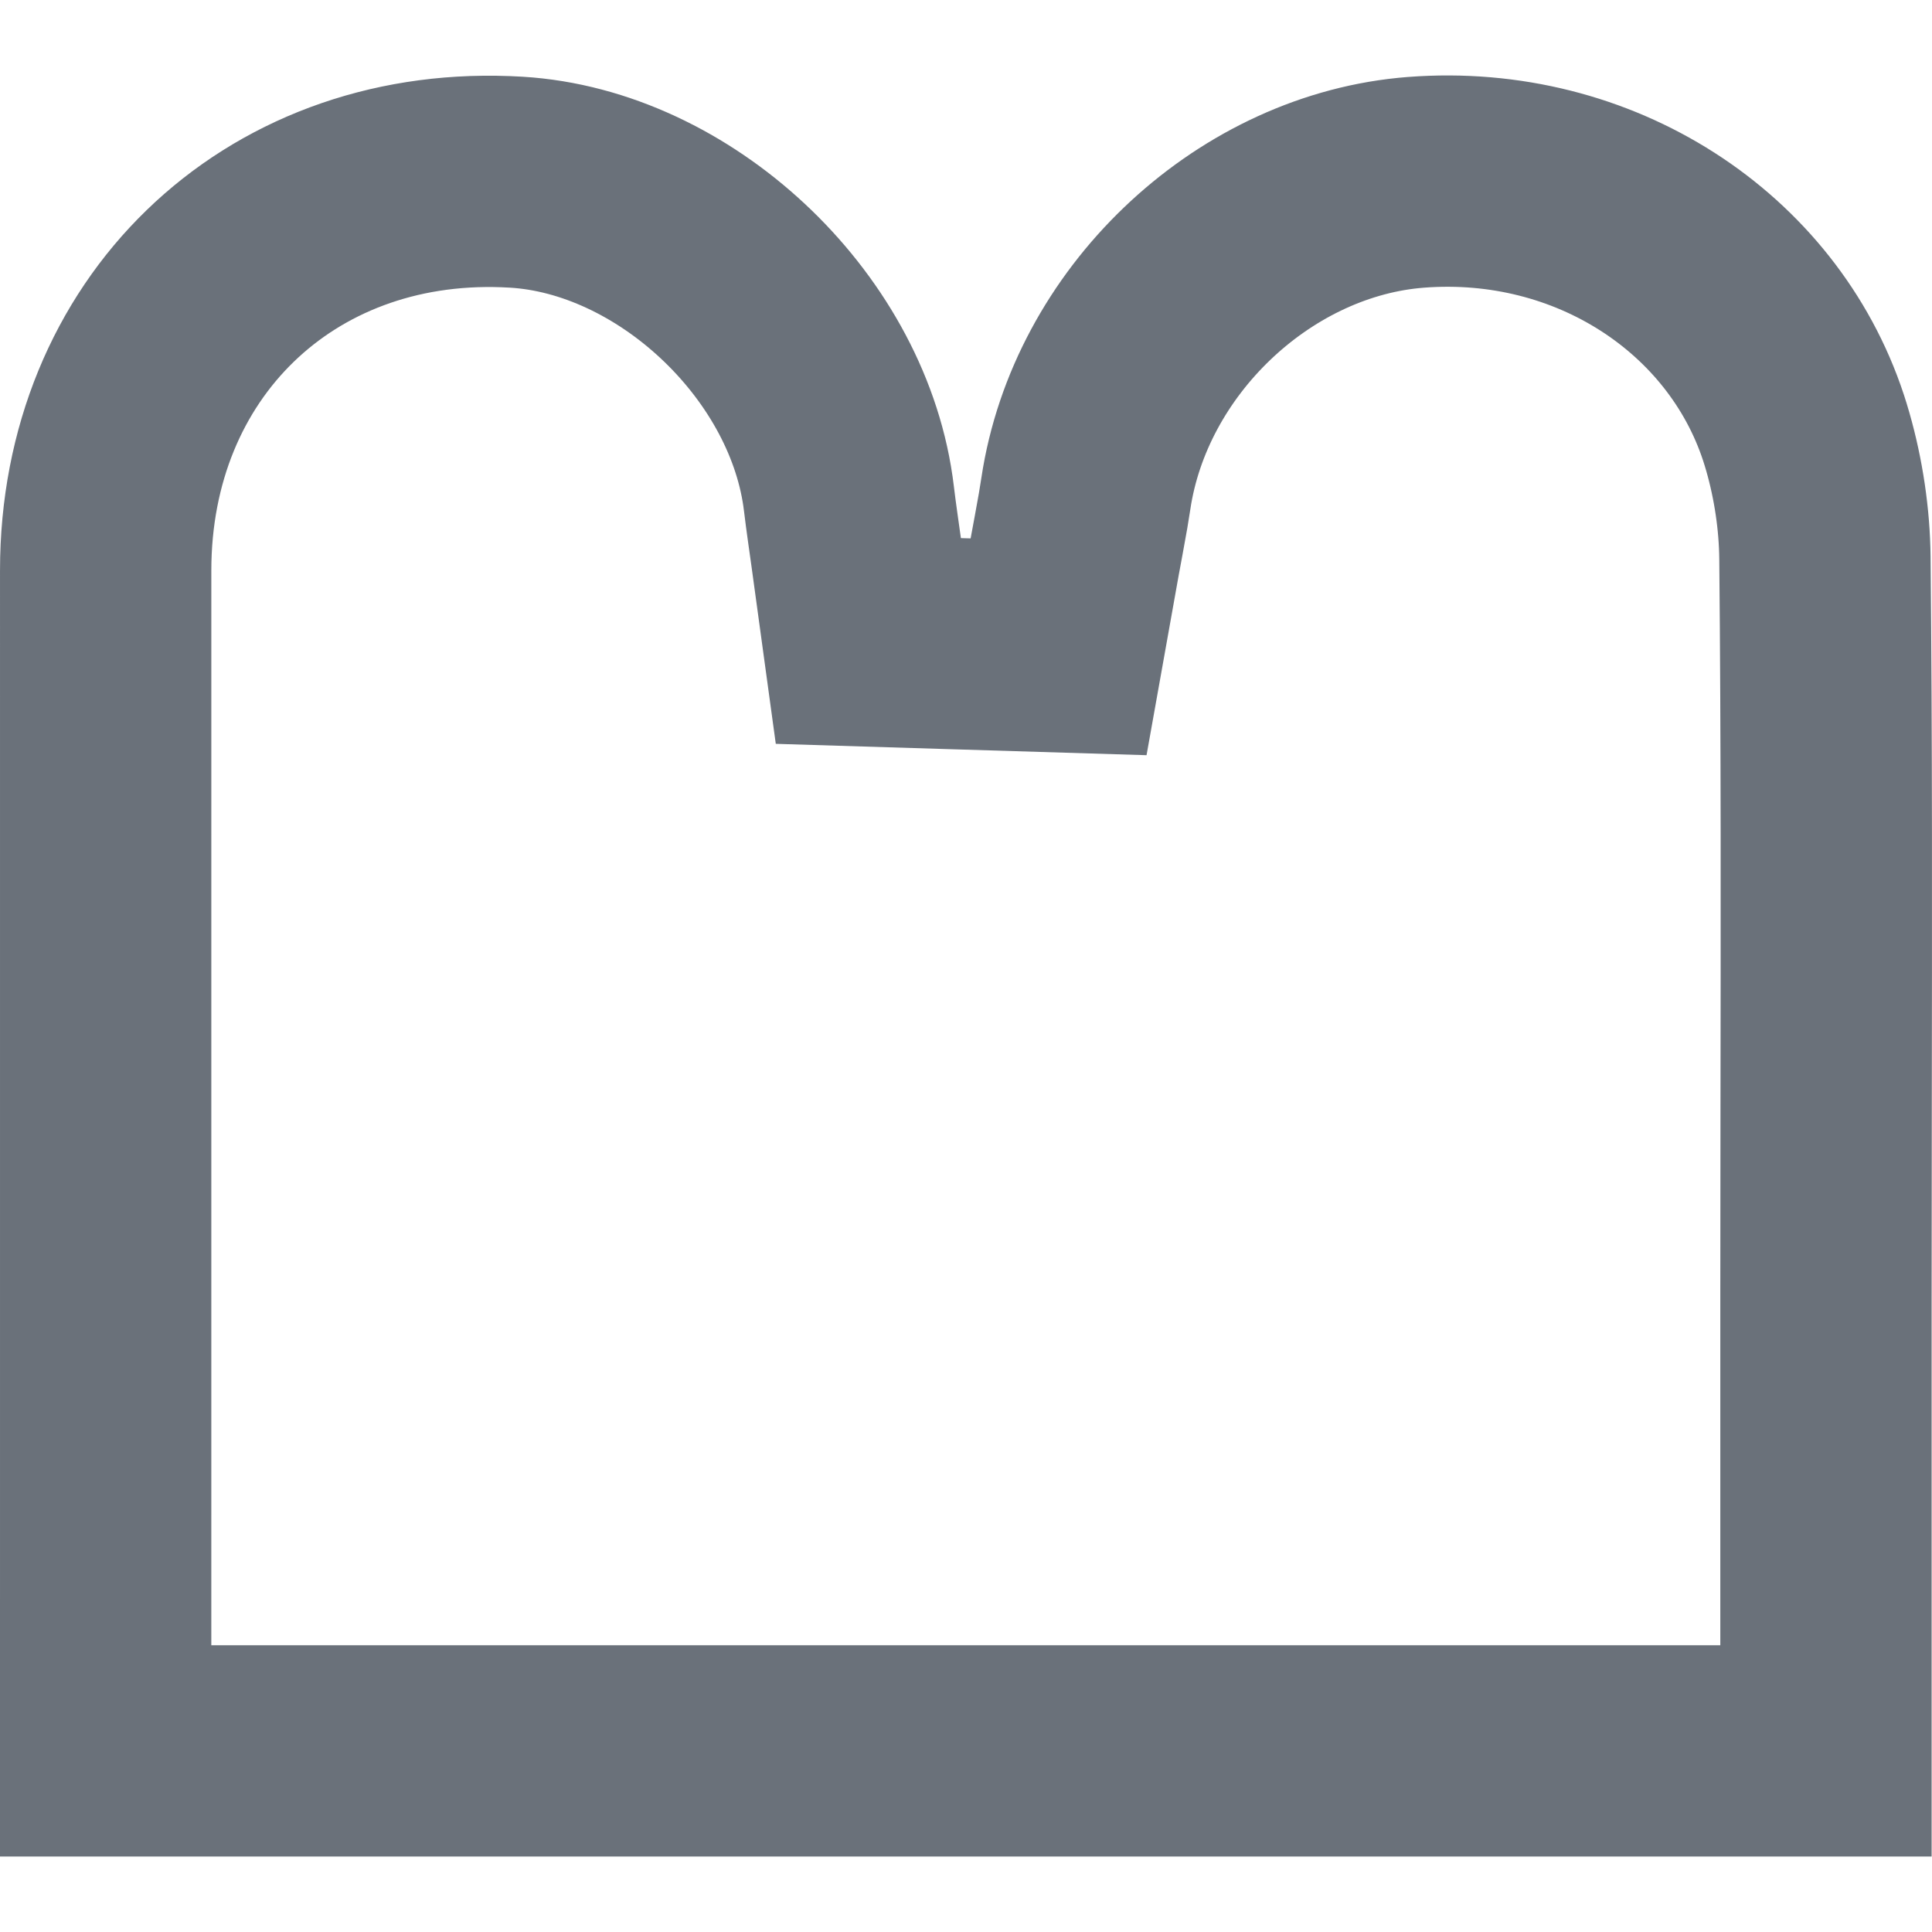 <svg width="128" height="128" viewBox="0 0 128 128" fill="none" xmlns="http://www.w3.org/2000/svg">
<path d="M7.001 37.794C7.002 22.442 18.394 11.479 33.492 12.036L34.214 12.071C44.627 12.704 54.659 22.047 56.179 32.547L56.245 33.048C56.39 34.271 56.592 35.611 56.727 36.601L57.53 42.466L63.448 42.648C63.663 42.654 63.878 42.66 64.093 42.667L70.134 42.852L71.197 36.902C71.344 36.08 71.566 34.954 71.759 33.827L71.939 32.71C73.538 22.014 82.863 13.175 93.317 12.123L93.815 12.079C105.638 11.173 116.096 18.06 119.482 28.323L119.638 28.814C120.386 31.268 120.823 33.917 120.896 36.469L120.906 36.977C121.025 49.168 121.004 61.345 120.986 73.671L120.975 86.054V116H7L7.001 37.794Z" stroke="#6A717A" stroke-width="14"/>
</svg>
